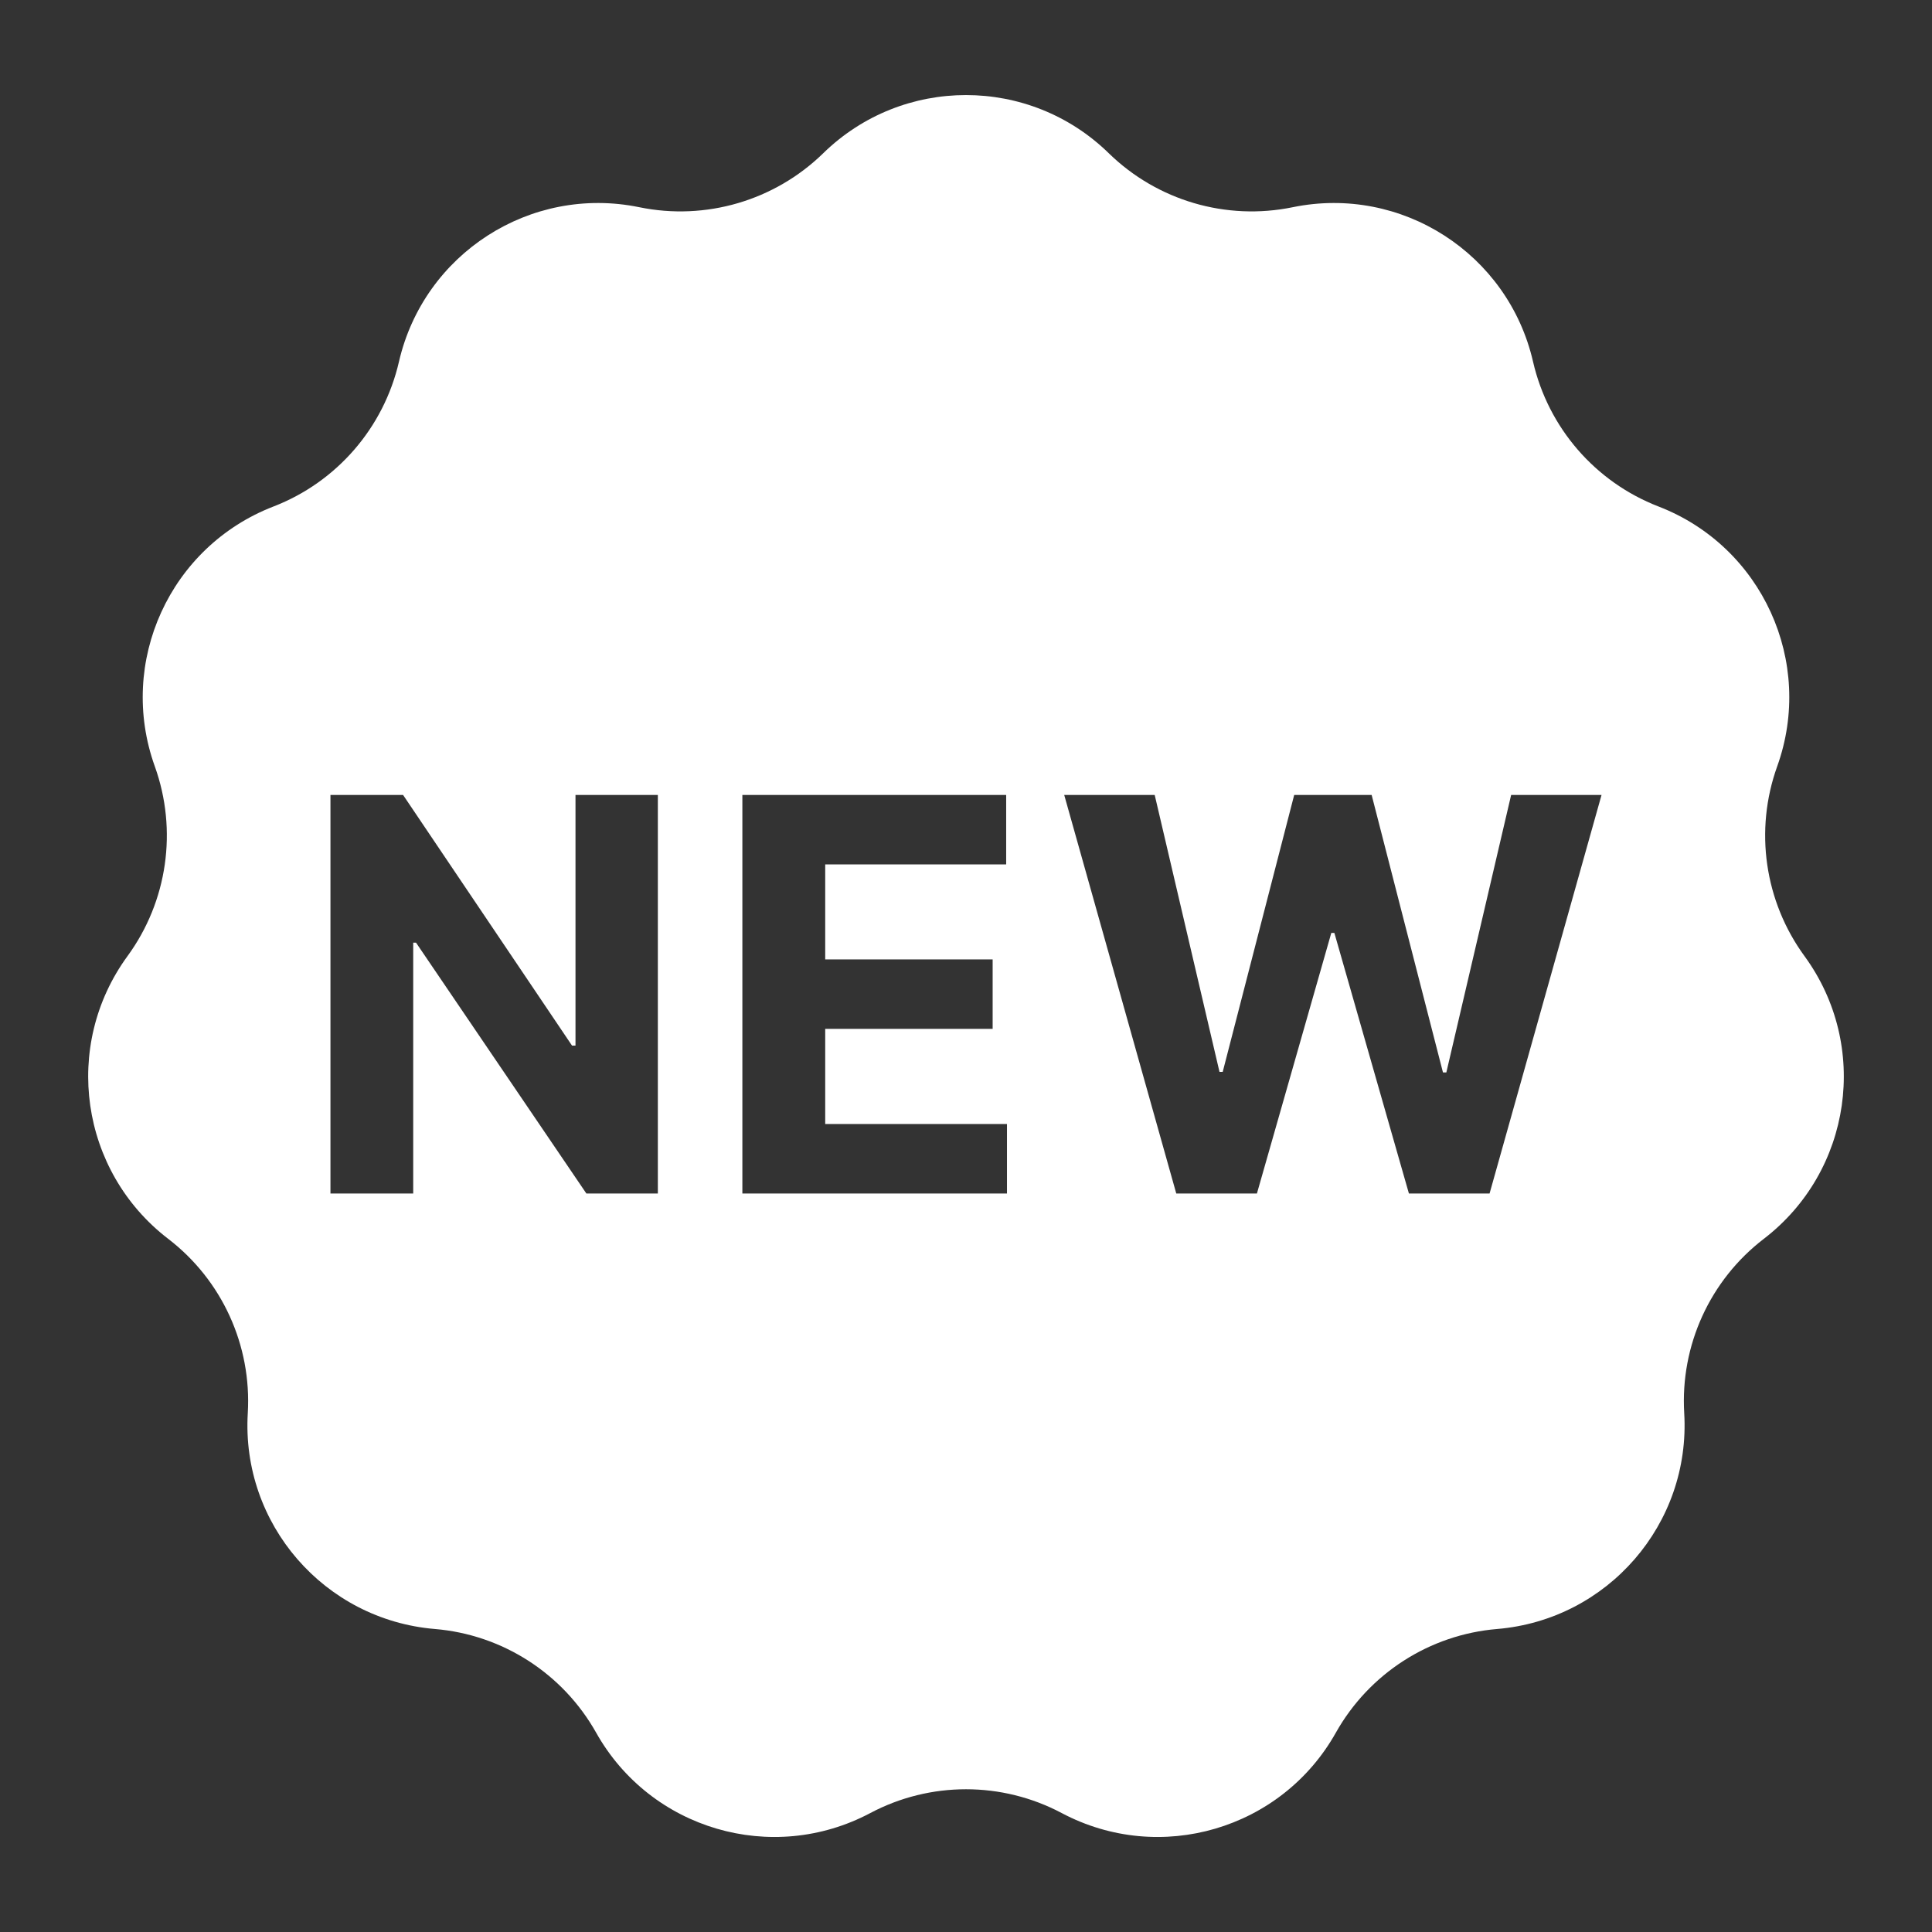 <?xml version="1.0" encoding="utf-8"?>
<svg xmlns="http://www.w3.org/2000/svg" fill="none" height="24" viewBox="0 0 24 24" width="24">
<rect x="0" y="0" width="24" height="24" fill="#333333" stroke="none"/>
<path clip-rule="evenodd" d="M13.774 1.904C12.788 0.94 11.212 0.94 10.226 1.904C9.623 2.492 8.767 2.744 7.941 2.574C6.591 2.297 5.266 3.149 4.956 4.493C4.767 5.314 4.183 5.988 3.397 6.292C2.111 6.789 1.457 8.222 1.923 9.52C2.208 10.313 2.081 11.196 1.584 11.877C0.771 12.99 0.995 14.549 2.089 15.389C2.758 15.902 3.128 16.713 3.078 17.555C2.996 18.931 4.028 20.121 5.402 20.236C6.242 20.306 6.992 20.789 7.405 21.523C8.08 22.726 9.591 23.169 10.81 22.523C11.554 22.128 12.446 22.128 13.19 22.523C14.409 23.169 15.92 22.726 16.595 21.523C17.008 20.789 17.758 20.306 18.598 20.236C19.972 20.121 21.004 18.931 20.922 17.555C20.872 16.713 21.242 15.902 21.911 15.389C23.005 14.549 23.229 12.99 22.416 11.877C21.919 11.196 21.792 10.313 22.077 9.52C22.543 8.222 21.889 6.789 20.603 6.292C19.817 5.988 19.233 5.314 19.044 4.493C18.735 3.149 17.409 2.297 16.059 2.574C15.233 2.744 14.377 2.492 13.774 1.904ZM8.172 9.875V14.826H7.284L5.168 11.71H5.133V14.826H4.105V9.875H5.007L7.106 12.989H7.149V9.875H8.172ZM9.222 14.826V9.875H12.499V10.738H10.251V11.918H12.331V12.781H10.251V13.963H12.509V14.826H9.222ZM13.22 9.875L14.612 14.826H15.614L16.538 11.589H16.576L17.502 14.826H18.504L19.895 9.875H18.772L17.967 13.322H17.925L17.039 9.875H16.077L15.189 13.315H15.149L14.344 9.875H13.22Z" fill="white" fill-rule="evenodd"/>
</svg>